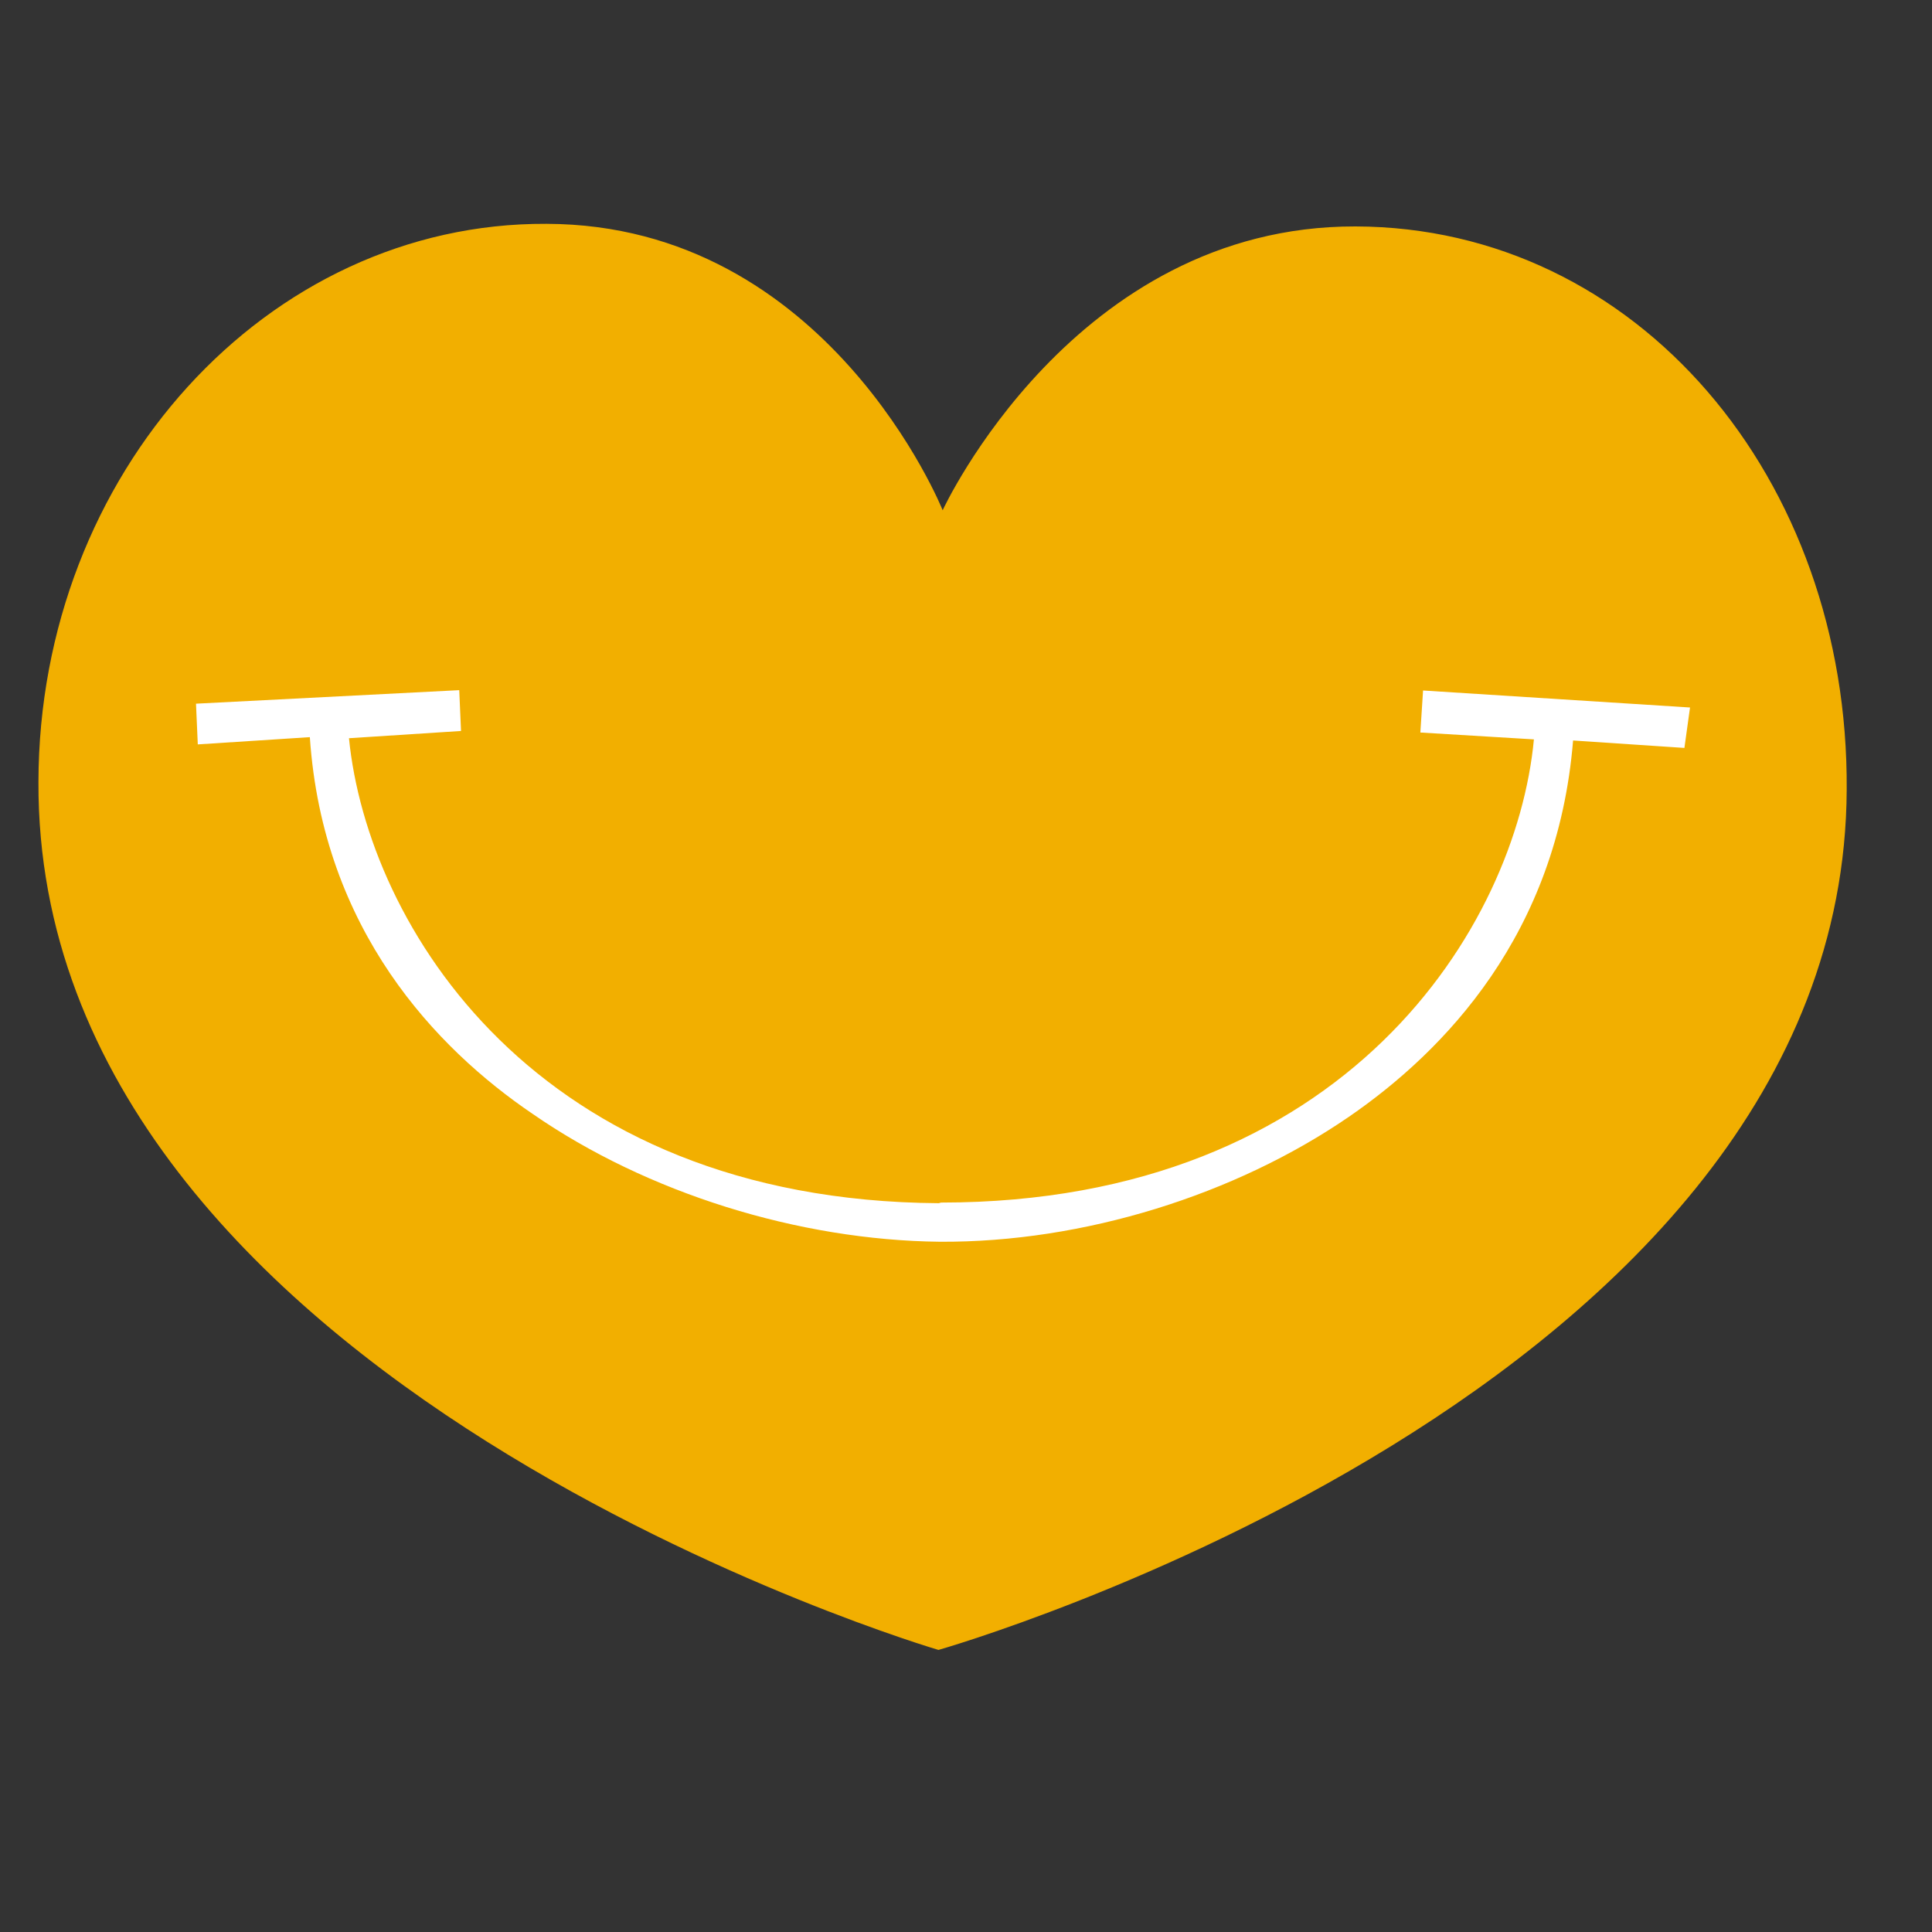 <svg fill="none" xmlns="http://www.w3.org/2000/svg" viewBox="0 0 40 40"><rect x="0" y="0" width="40" height="40" fill="#333333" stroke="none"/><g clip-path="url(#a)"><path d="M28.064 4.688c-5.835-.014-8.547 5.876-8.547 5.876s-2.371-5.916-8.205-5.93C5.524 4.606.806 9.804.796 16.19.745 28.67 19.43 34.16 19.43 34.16s18.752-5.334 18.804-17.813c.043-6.445-4.337-11.644-10.171-11.659Z" fill="#F2AF00"/><path d="m34.99 14.648-5.527-.352-.056.87 2.351.142c-.366 3.872-3.882 9.587-12.275 9.59l-.046.013c-8.36-.057-11.827-5.765-12.212-9.627l2.32-.15-.037-.845-5.45.28.037.843 2.32-.15c.27 3.994 2.62 6.448 4.61 7.798 2.372 1.643 5.512 2.618 8.435 2.649 2.97.017 6.11-.968 8.469-2.588 1.978-1.361 4.313-3.778 4.64-7.79l2.305.154.116-.837Z" fill="#fff"/></g><defs><clipPath id="a"><path fill="#fff" d="M0 0h40v40H0z"/></clipPath></defs></svg>